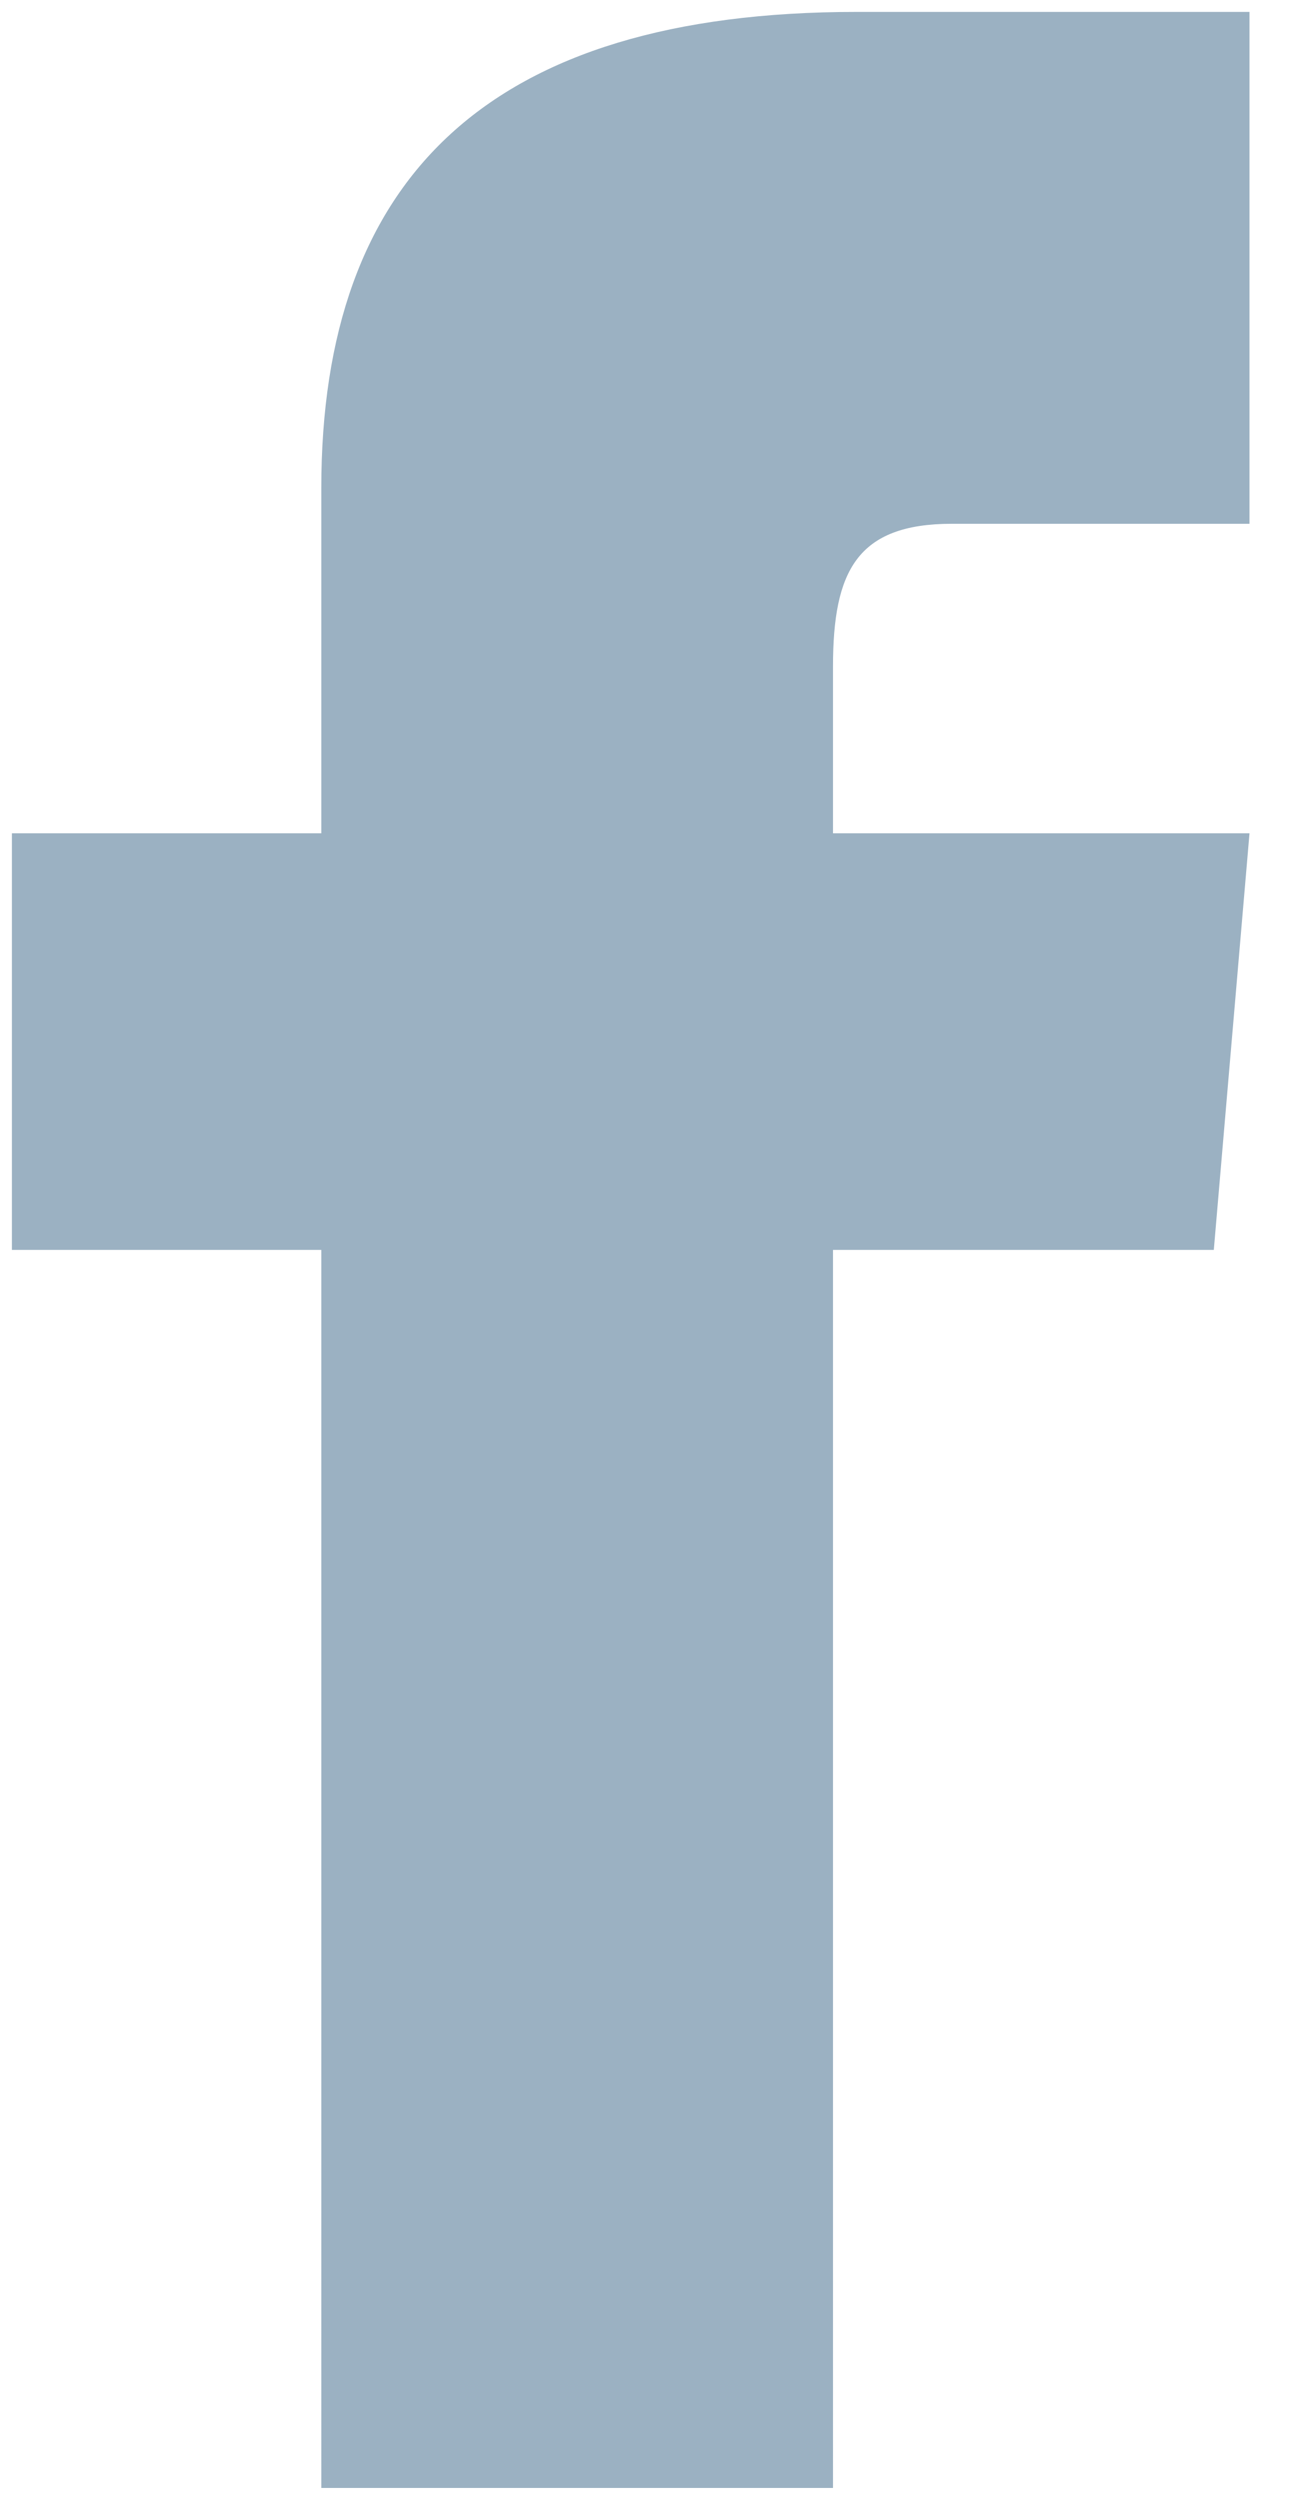 <svg width="11" height="21" viewBox="0 0 11 21" fill="none" xmlns="http://www.w3.org/2000/svg"><path d="M2.7 7H.1v3.5h2.6v10.4H7V10.5h3.2l.3-3.5H7V5.6c0-.8.2-1.2 1-1.2h2.5V.1H7.2c-3.1 0-4.5 1.4-4.5 4V7z" fill="#9BB1C2"/></svg>